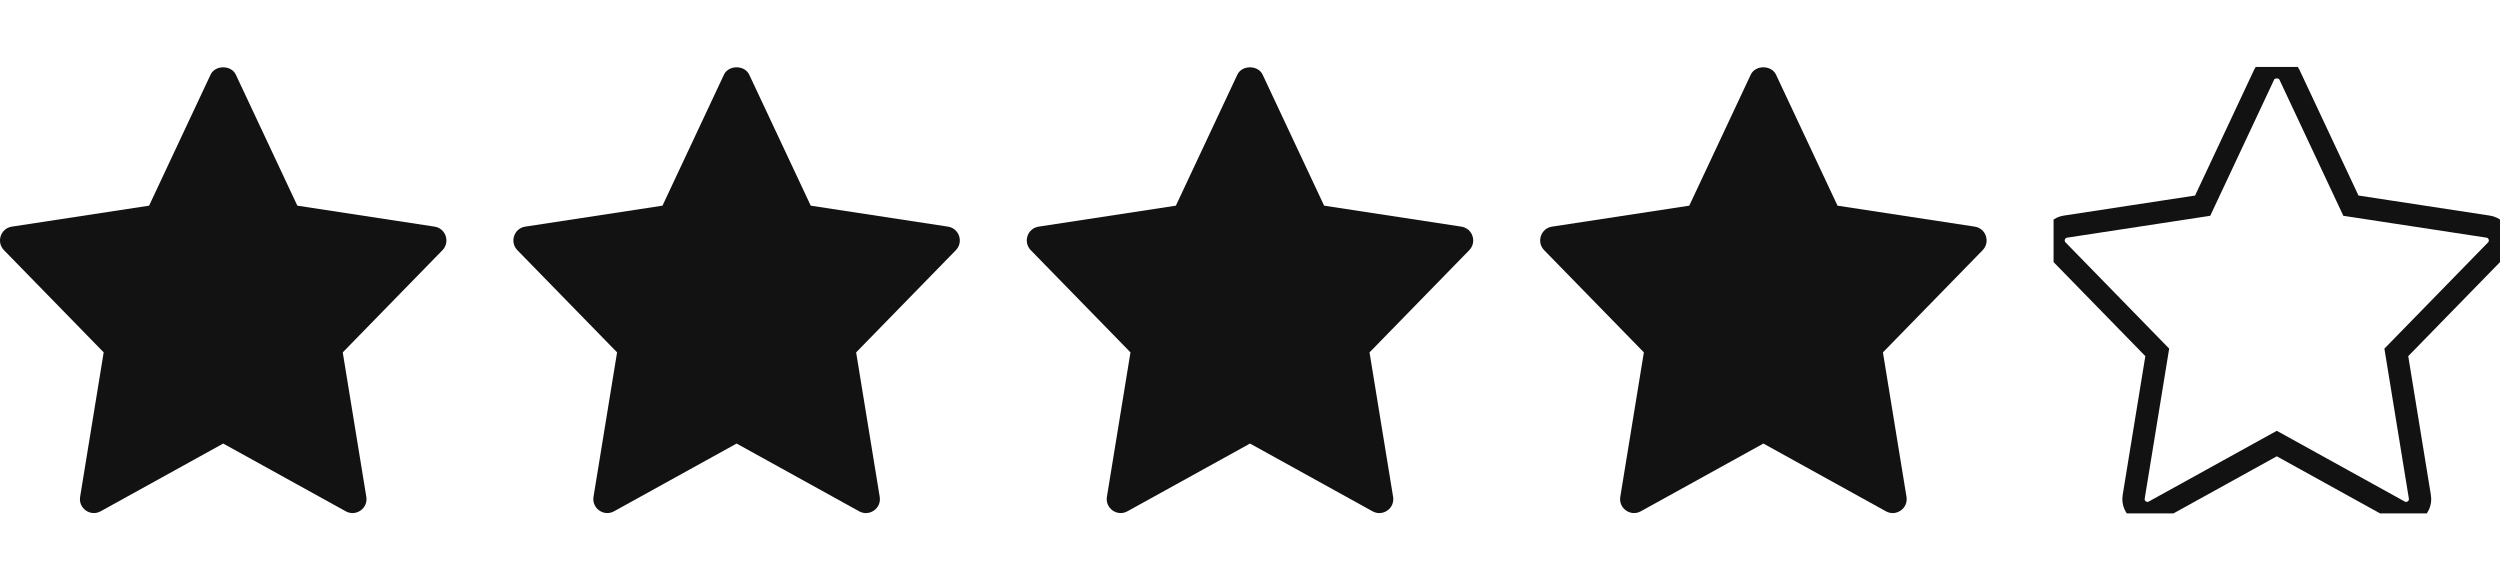 <svg width="112" height="26" viewBox="0 0 112 26" fill="none" xmlns="http://www.w3.org/2000/svg">
<g clip-path="url(#clip0_388_1160)">
<path d="M19.469 10.153L13.321 9.214L10.565 3.344C10.359 2.906 9.64 2.906 9.434 3.344L6.679 9.214L0.531 10.153C0.026 10.231 -0.176 10.845 0.178 11.208L4.645 15.786L3.589 22.259C3.505 22.773 4.054 23.159 4.508 22.906L10 19.871L15.492 22.907C15.942 23.157 16.496 22.779 16.411 22.259L15.355 15.787L19.822 11.209C20.176 10.845 19.974 10.231 19.469 10.153Z" fill="#121212"/>
</g>
<g clip-path="url(#clip1_388_1160)">
<path d="M42.469 10.153L36.321 9.214L33.565 3.344C33.359 2.906 32.64 2.906 32.434 3.344L29.679 9.214L23.531 10.153C23.026 10.231 22.824 10.845 23.178 11.208L27.645 15.786L26.589 22.259C26.505 22.773 27.054 23.159 27.509 22.906L33 19.871L38.492 22.907C38.942 23.157 39.496 22.779 39.411 22.259L38.355 15.787L42.822 11.209C43.176 10.845 42.974 10.231 42.469 10.153Z" fill="#121212"/>
</g>
<g clip-path="url(#clip2_388_1160)">
<path d="M65.469 10.153L59.321 9.214L56.565 3.344C56.359 2.906 55.64 2.906 55.434 3.344L52.679 9.214L46.531 10.153C46.026 10.231 45.824 10.845 46.178 11.208L50.645 15.786L49.589 22.259C49.505 22.773 50.054 23.159 50.508 22.906L56 19.871L61.492 22.907C61.942 23.157 62.496 22.779 62.411 22.259L61.355 15.787L65.822 11.209C66.176 10.845 65.974 10.231 65.469 10.153Z" fill="#121212"/>
</g>
<g clip-path="url(#clip3_388_1160)">
<path d="M88.469 10.153L82.321 9.214L79.565 3.344C79.359 2.906 78.64 2.906 78.434 3.344L75.679 9.214L69.531 10.153C69.026 10.231 68.824 10.845 69.178 11.208L73.645 15.786L72.589 22.259C72.505 22.773 73.054 23.159 73.508 22.906L79 19.871L84.492 22.907C84.942 23.157 85.496 22.779 85.411 22.259L84.355 15.787L88.822 11.209C89.176 10.845 88.974 10.231 88.469 10.153Z" fill="#121212"/>
</g>
<g clip-path="url(#clip4_388_1160)">
<path d="M111.469 10.153L105.321 9.214L102.565 3.344C102.359 2.906 101.64 2.906 101.434 3.344L98.679 9.214L92.531 10.153C92.026 10.231 91.824 10.845 92.178 11.208L96.645 15.786L95.589 22.259C95.505 22.773 96.054 23.159 96.508 22.906L102 19.871L107.492 22.907C107.942 23.157 108.496 22.779 108.411 22.259L107.355 15.787L111.822 11.209C112.176 10.845 111.973 10.231 111.469 10.153Z" stroke="#121212"/>
</g>
<defs>
<clipPath id="clip0_388_1160">
<rect width="20" height="20" fill="white" transform="translate(0 3)"/>
</clipPath>
<clipPath id="clip1_388_1160">
<rect width="20" height="20" fill="white" transform="translate(23 3)"/>
</clipPath>
<clipPath id="clip2_388_1160">
<rect width="20" height="20" fill="white" transform="translate(46 3)"/>
</clipPath>
<clipPath id="clip3_388_1160">
<rect width="20" height="20" fill="white" transform="translate(69 3)"/>
</clipPath>
<clipPath id="clip4_388_1160">
<rect width="20" height="20" fill="white" transform="translate(92 3)"/>
</clipPath>
</defs>
</svg>
